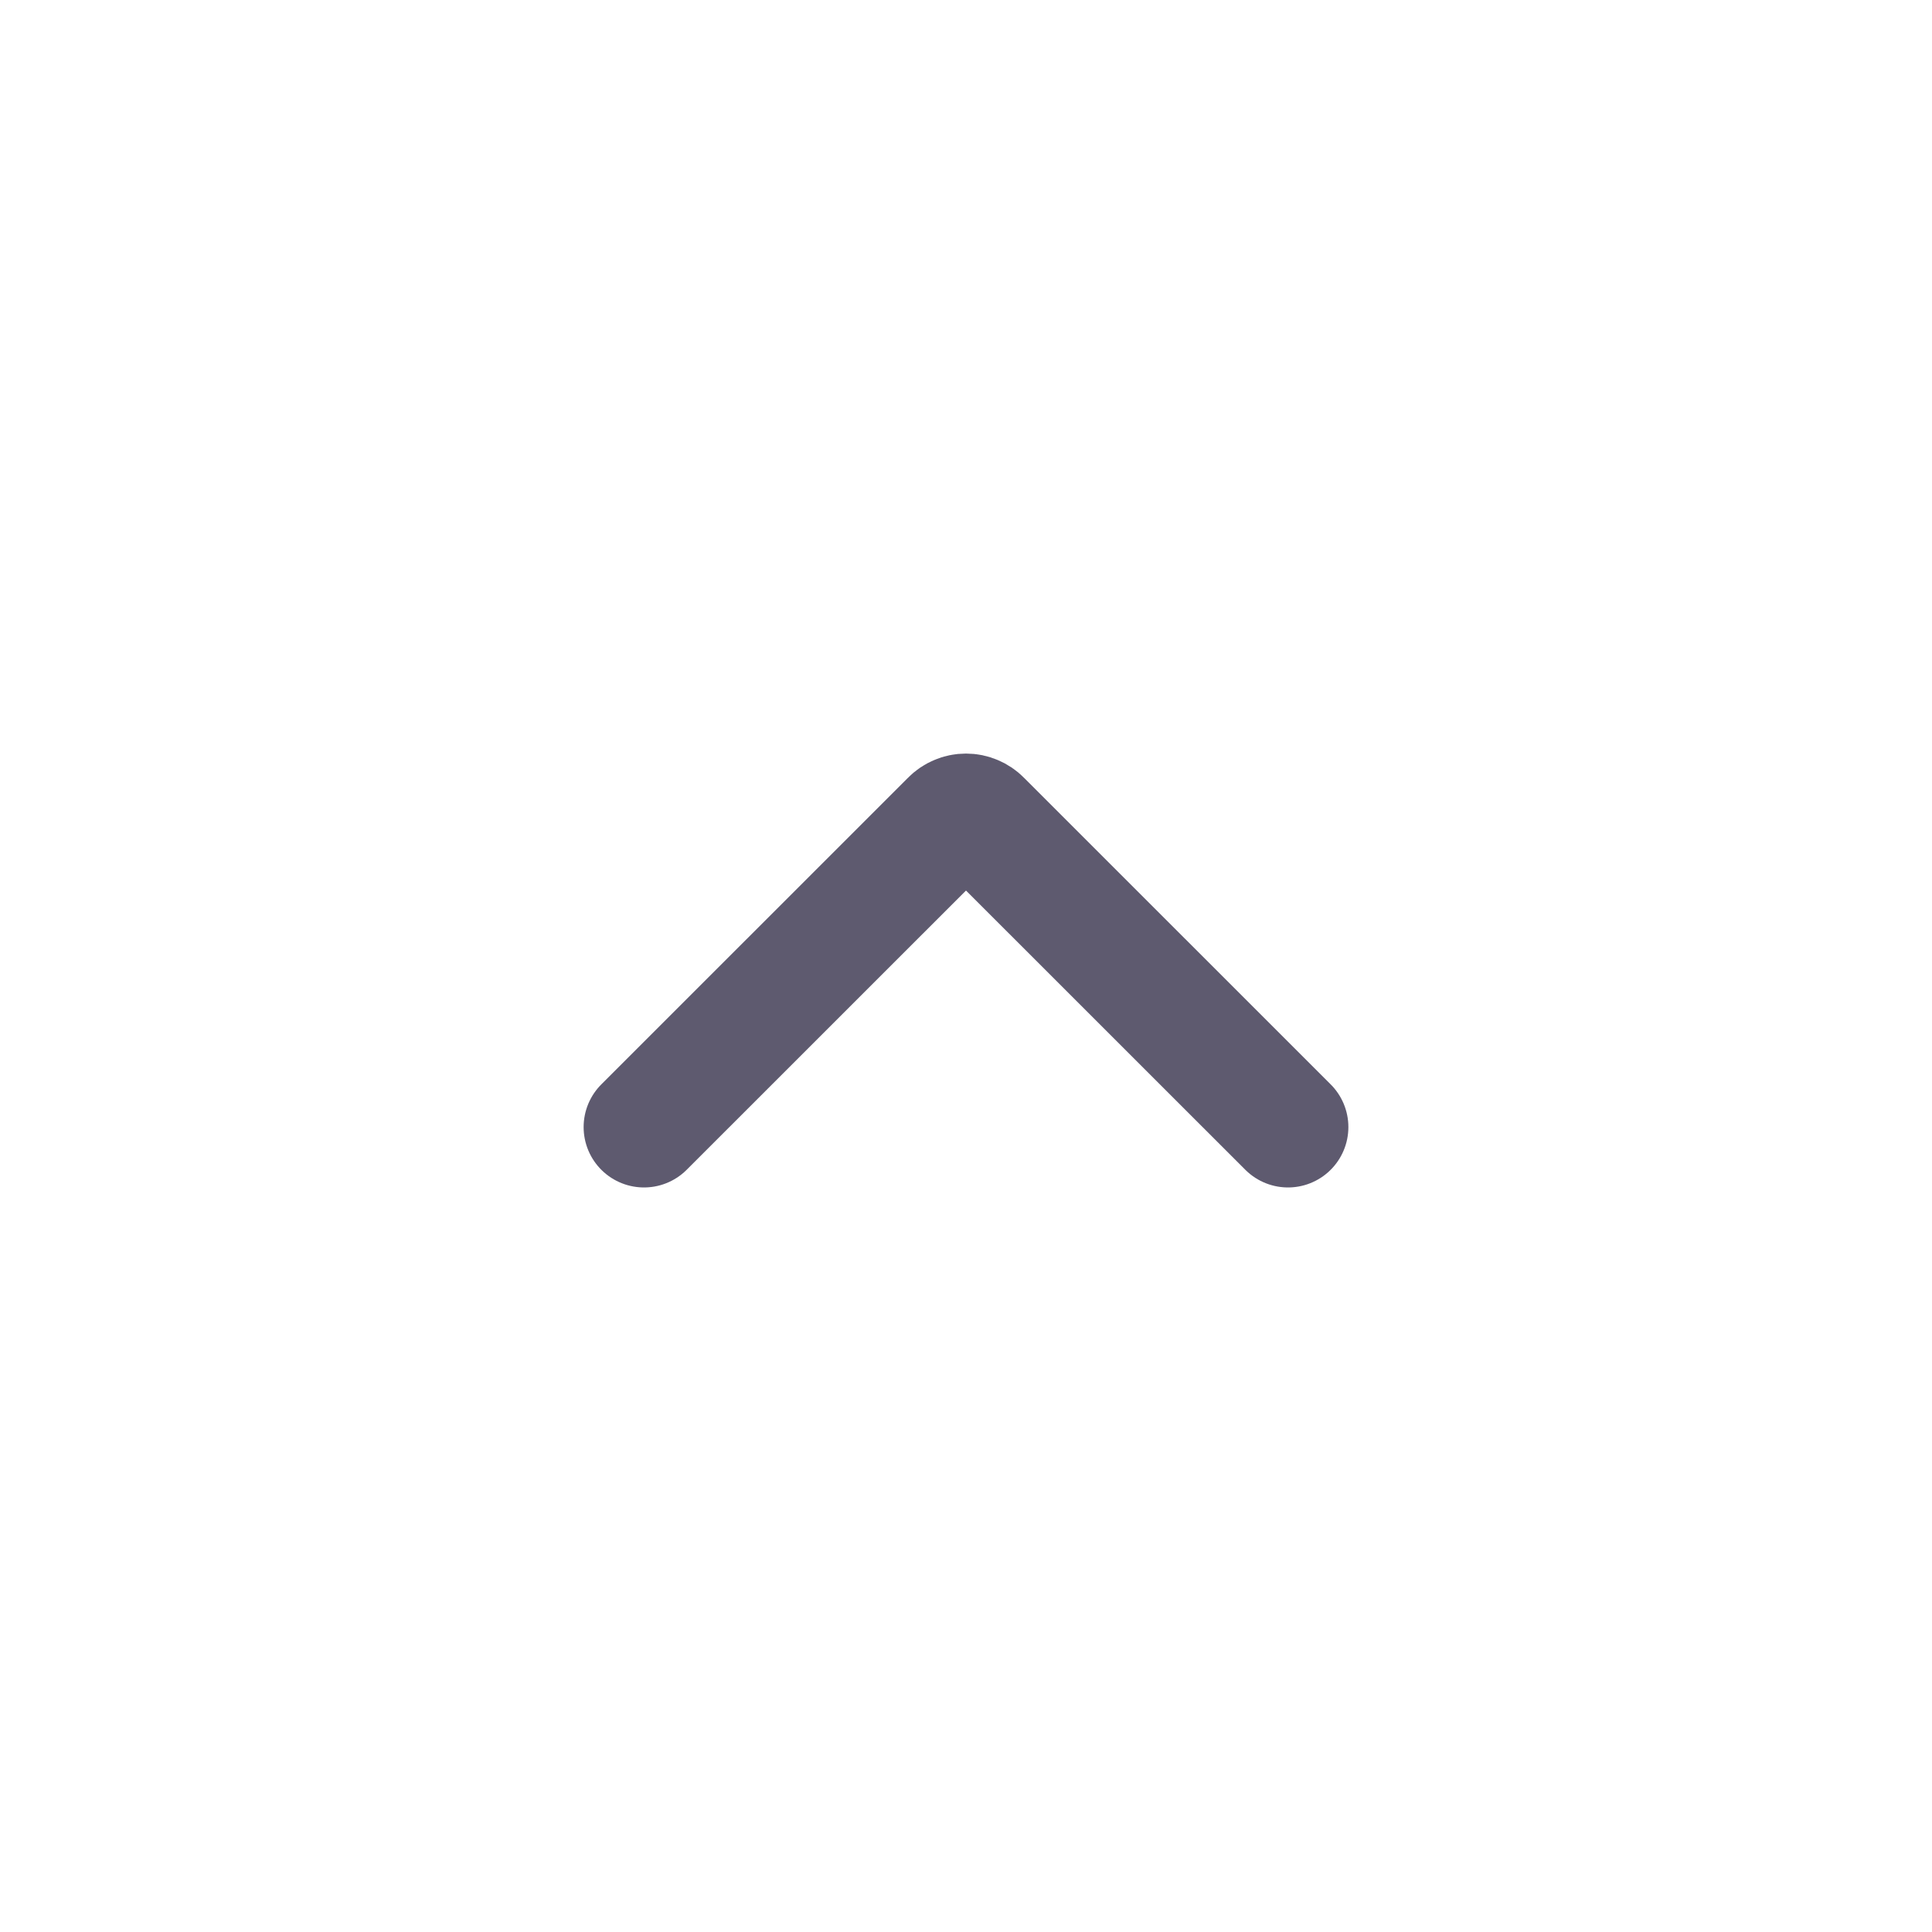 <svg width="24" height="24" viewBox="0 0 24 24" fill="none" xmlns="http://www.w3.org/2000/svg">
<path d="M8 14.001L11.812 10.19C11.836 10.165 11.866 10.145 11.898 10.132C11.93 10.118 11.965 10.111 12 10.111C12.035 10.111 12.07 10.118 12.102 10.132C12.134 10.145 12.164 10.165 12.188 10.19L16 14.001" stroke="#5E5A6F" stroke-width="1.5" stroke-linecap="round" stroke-linejoin="round"/>
</svg>
